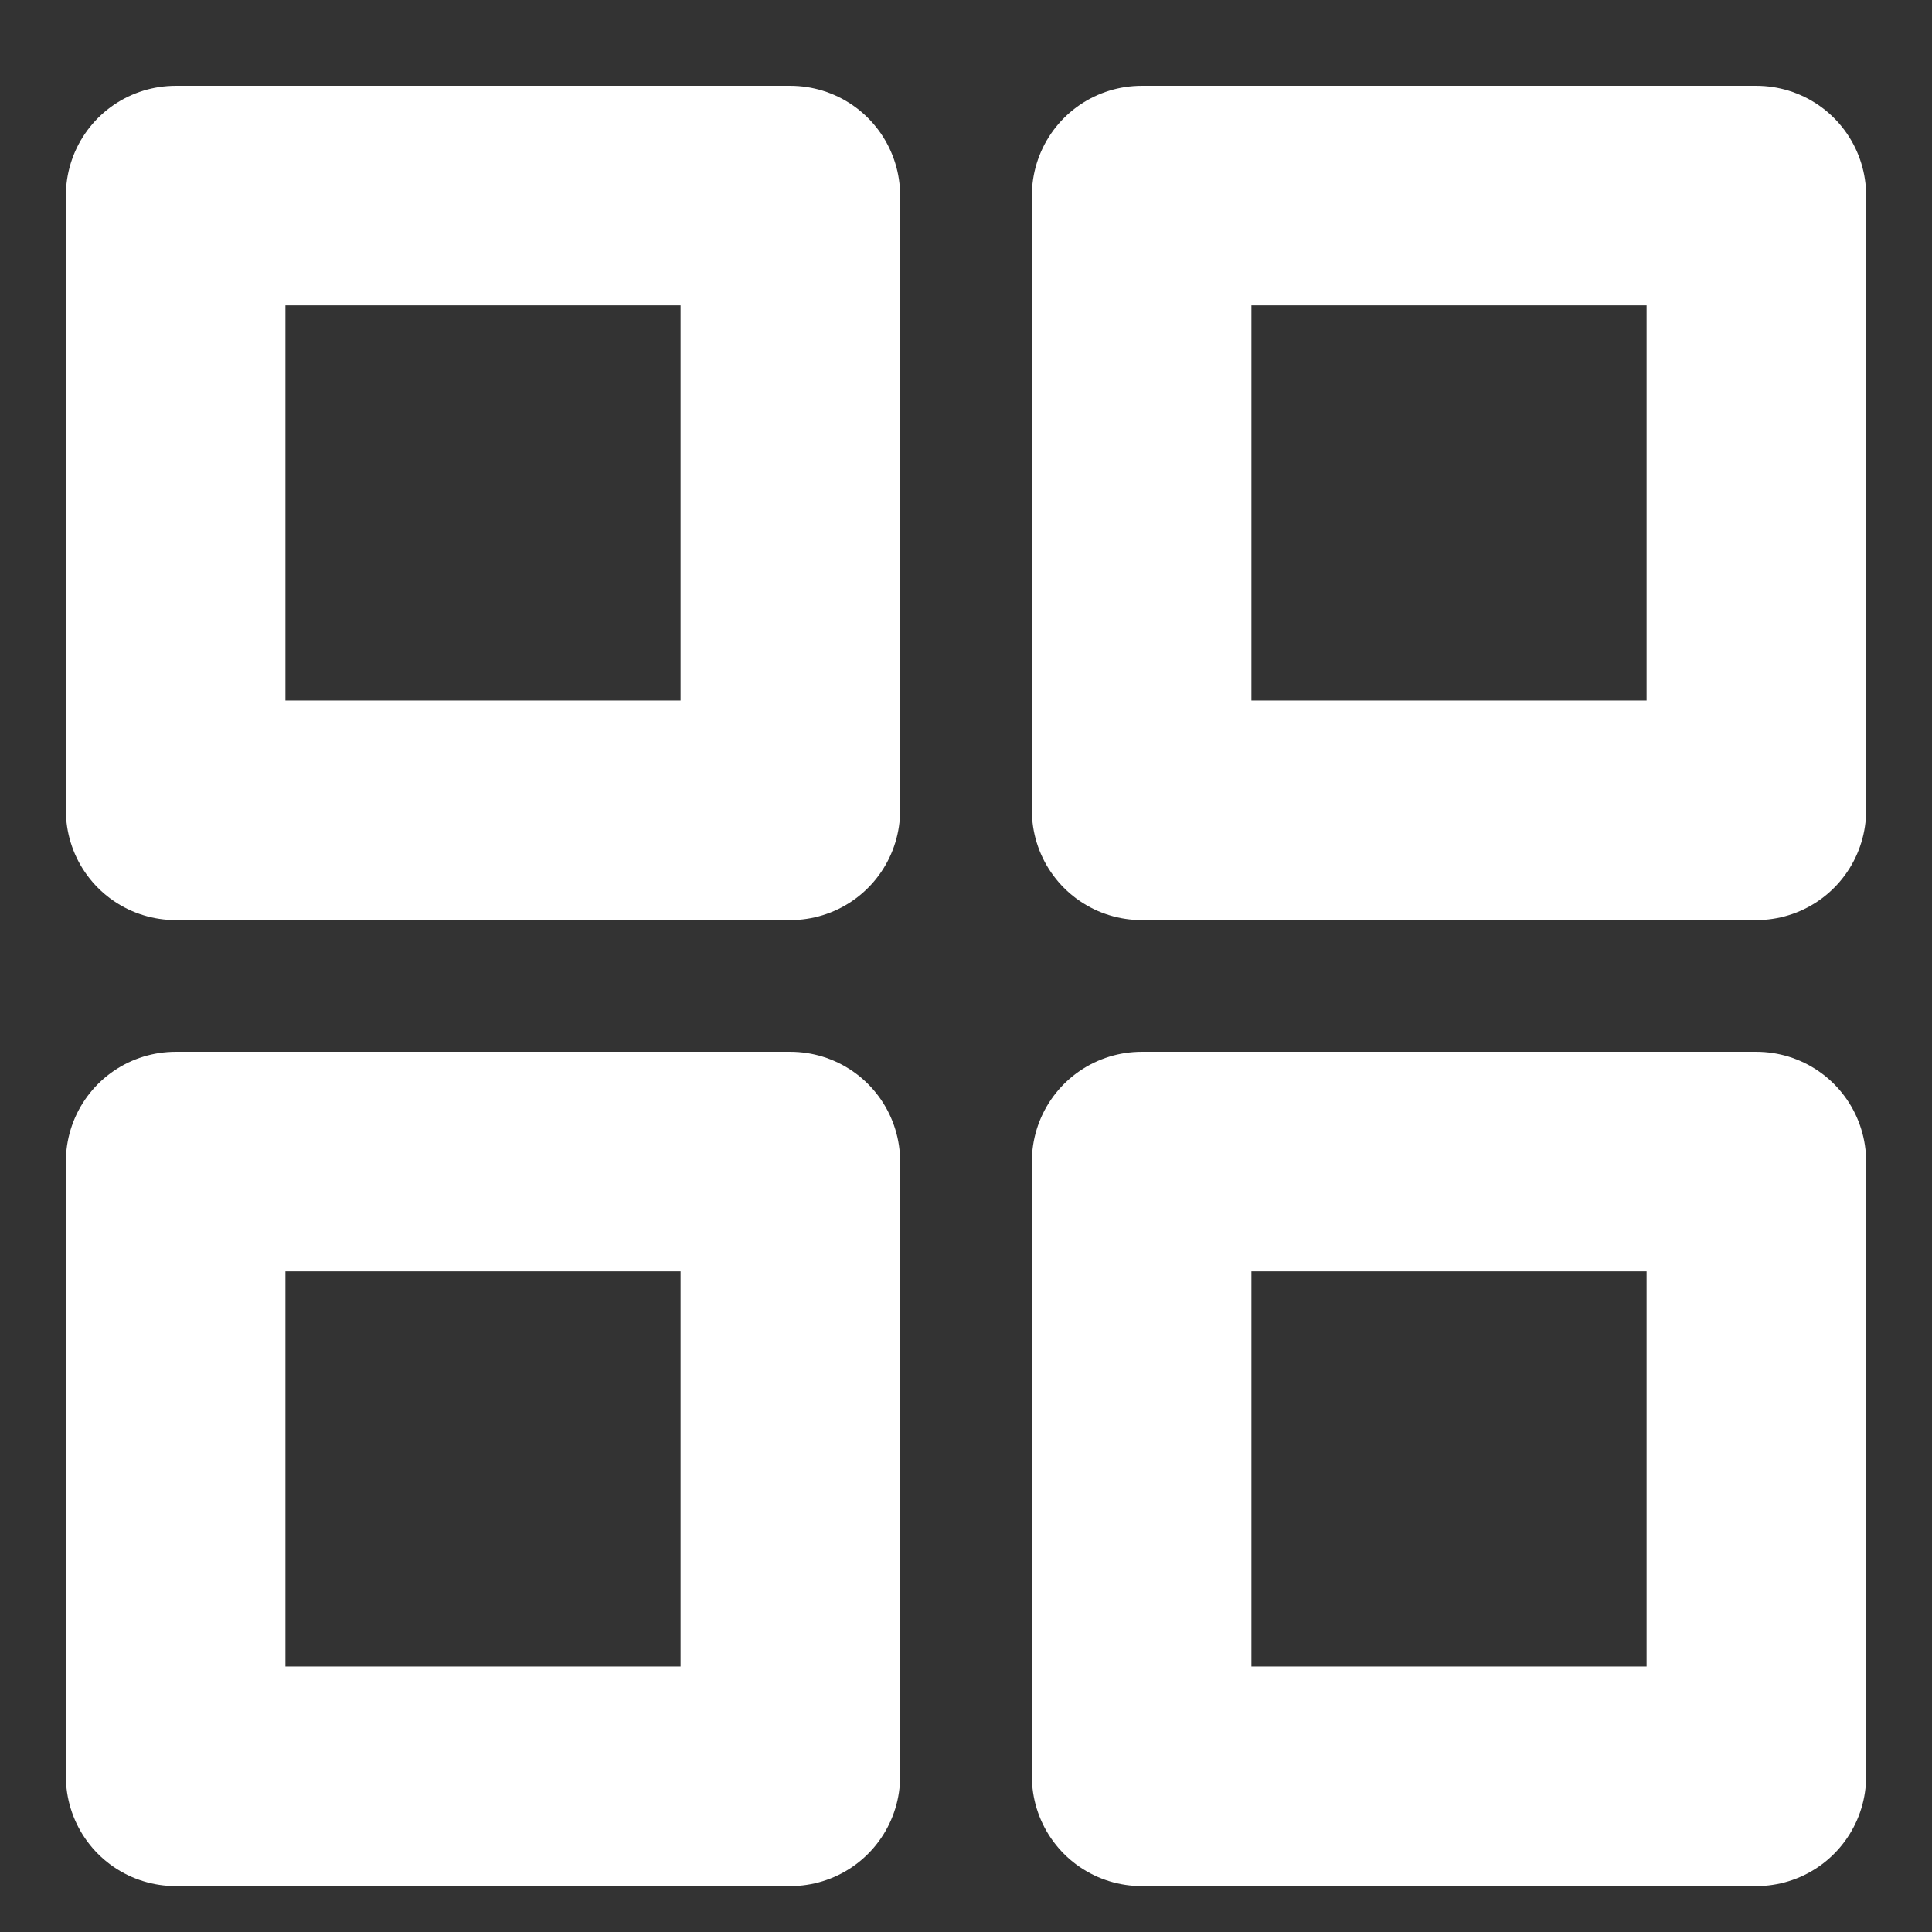 <svg width="22" height="22" viewBox="0 0 22 22" fill="none" xmlns="http://www.w3.org/2000/svg">
<rect x="0" y="0" width="22" height="22" fill="#333333" stroke="none"/>
<path d="M9 2.227H2V9.227H9V2.227Z" stroke="white" stroke-width="2.5" stroke-linecap="round" stroke-linejoin="round"/>
<path d="M20 2.227H13V9.227H20V2.227Z" stroke="white" stroke-width="2.5" stroke-linecap="round" stroke-linejoin="round"/>
<path d="M20 13.227H13V20.227H20V13.227Z" stroke="white" stroke-width="2.5" stroke-linecap="round" stroke-linejoin="round"/>
<path d="M9 13.227H2V20.227H9V13.227Z" stroke="white" stroke-width="2.5" stroke-linecap="round" stroke-linejoin="round"/>
</svg>
